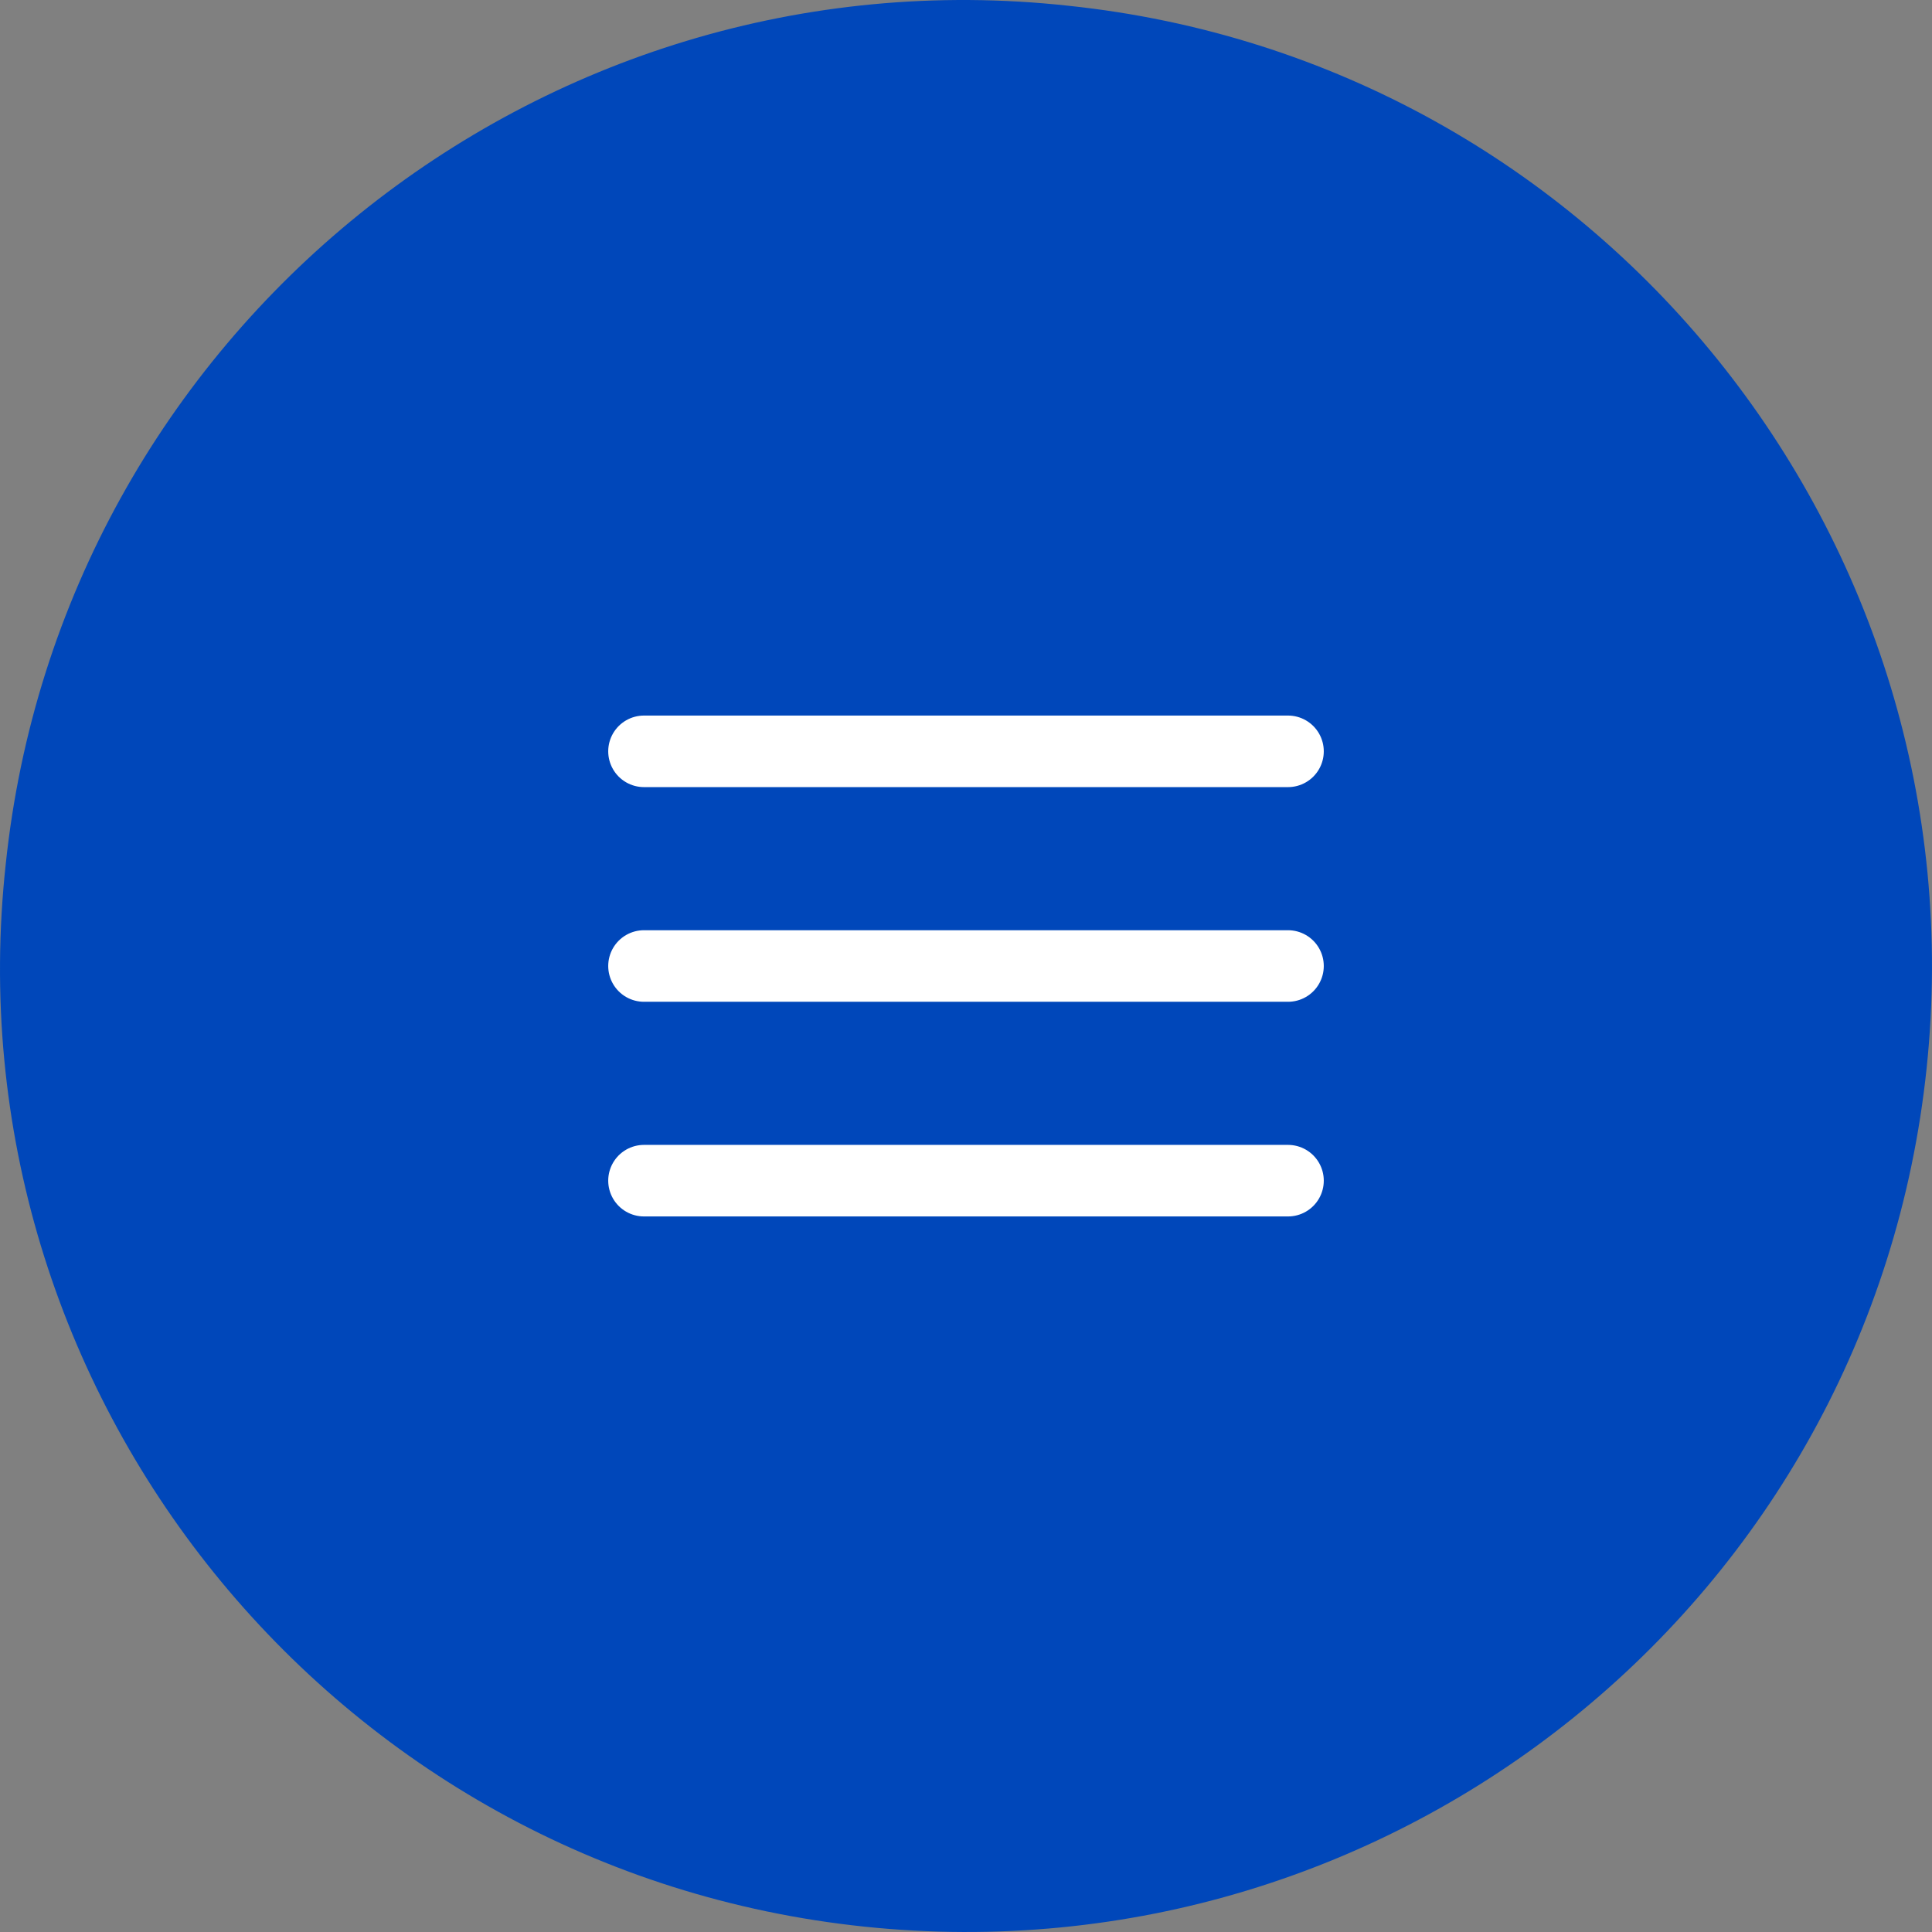 <svg width="54" height="54" viewBox="0 0 54 54" fill="none" xmlns="http://www.w3.org/2000/svg">
<rect x="0" y="0" width="54" height="54" fill="#808080" stroke="none"/>
<path d="M29.854 0.16C44.7 1.713 55.404 15.064 53.85 29.854C52.296 44.7 39.003 55.404 24.156 53.85C9.31 52.296 -1.452 38.946 0.16 24.156C1.713 9.31 15.064 -1.452 29.854 0.16Z" fill="#0047BA"/>
<path d="M18 27H36" stroke="white" stroke-width="2" stroke-linecap="round" stroke-linejoin="round"/>
<path d="M18 21H36" stroke="white" stroke-width="2" stroke-linecap="round" stroke-linejoin="round"/>
<path d="M18 33H36" stroke="white" stroke-width="2" stroke-linecap="round" stroke-linejoin="round"/>
</svg>
